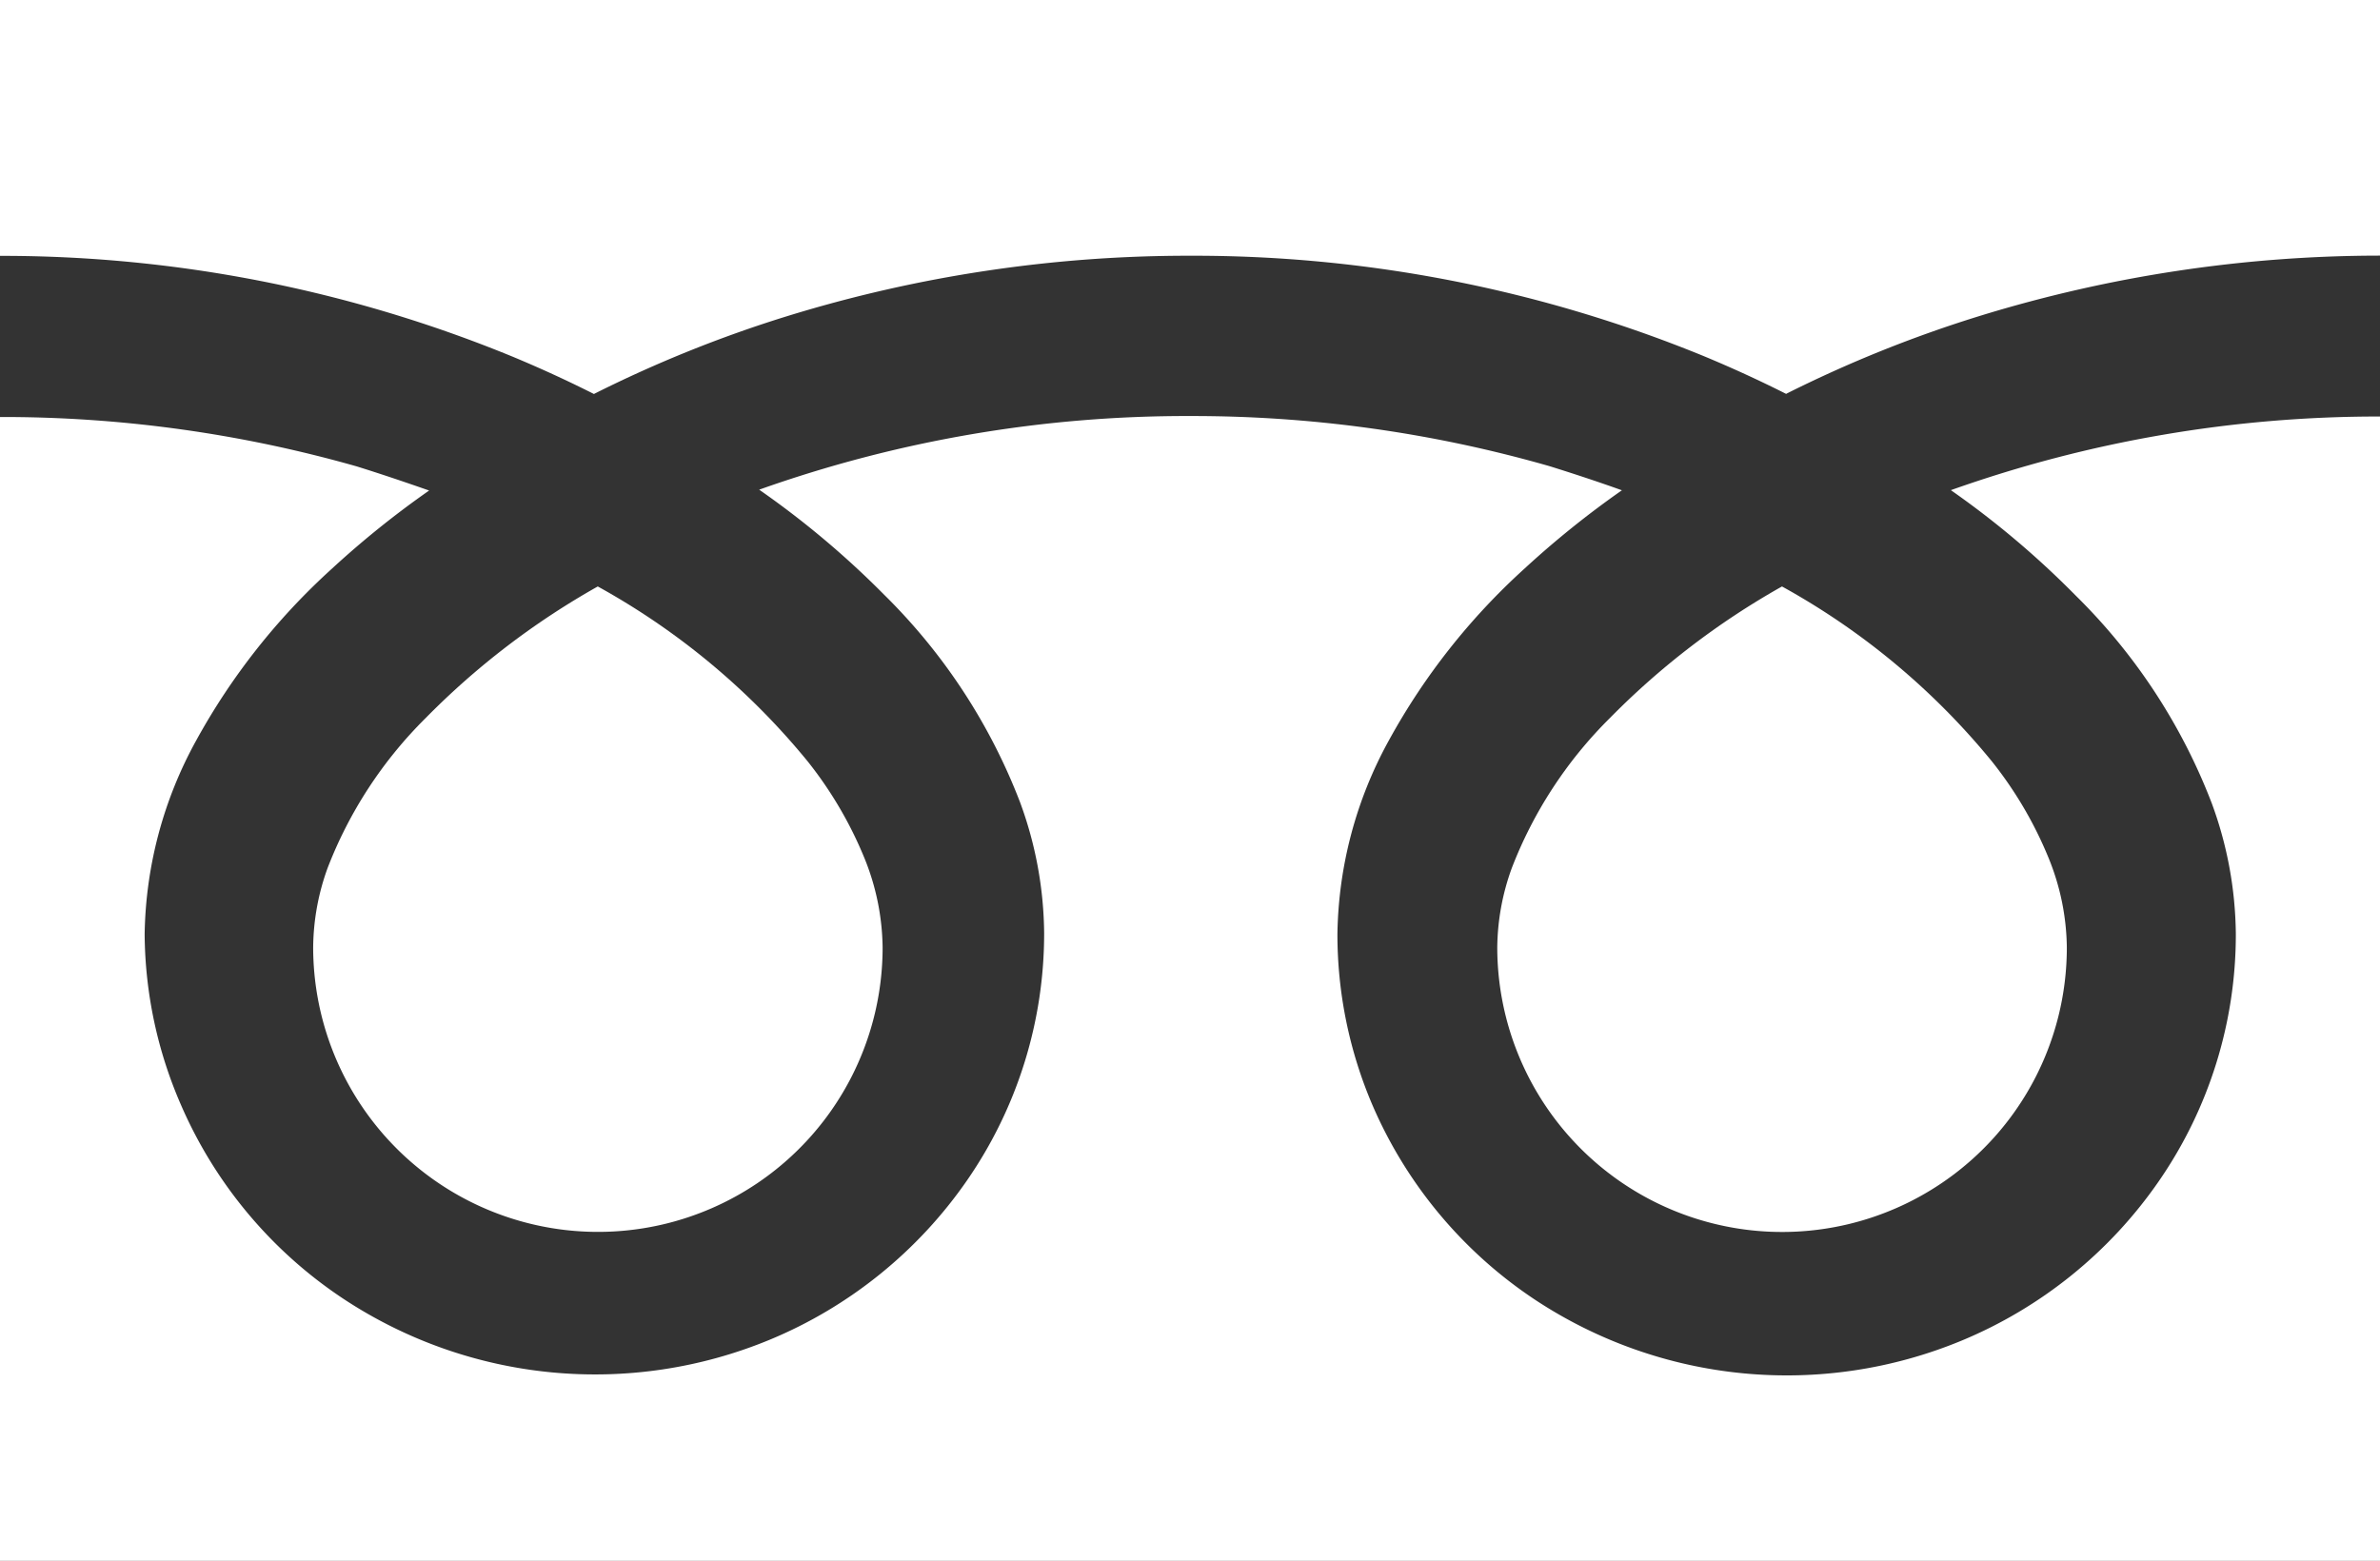 <svg xmlns="http://www.w3.org/2000/svg" width="19.744" height="12.955" viewBox="0 0 19.744 12.955"><rect x="0" y="0" width="19.744" height="12.955" fill="#333333" stroke="none"/><g transform="translate(0 0)"><path d="M0,88.032v2.123a11.147,11.147,0,0,1,4.247.834q.351.146.68.312a10.447,10.447,0,0,1,1.607-.647,11.287,11.287,0,0,1,3.338-.5,11.151,11.151,0,0,1,4.265.834q.351.146.68.312a10.455,10.455,0,0,1,1.608-.647,11.293,11.293,0,0,1,3.319-.5V88.032Z" transform="translate(0 -88.032)" fill="#fff"/><path d="M320.59,208.961a2.363,2.363,0,0,0,3.683,1.959,2.358,2.358,0,0,0,1.042-1.959,2.016,2.016,0,0,0-.152-.743,3.276,3.276,0,0,0-.47-.8,5.973,5.973,0,0,0-1.741-1.451,6.422,6.422,0,0,0-1.429,1.093,3.55,3.55,0,0,0-.813,1.245A1.974,1.974,0,0,0,320.59,208.961Z" transform="translate(-308.169 -201.101)" fill="#fff"/><path d="M17.22,174.891a4.856,4.856,0,0,1,1.128,1.722,3.214,3.214,0,0,1,.2,1.086,3.6,3.6,0,0,1-.637,2.048,3.723,3.723,0,0,1-1.639,1.326,3.788,3.788,0,0,1-3.535-.338,3.688,3.688,0,0,1-1.349-1.611,3.6,3.6,0,0,1-.293-1.426,3.426,3.426,0,0,1,.427-1.606,5.474,5.474,0,0,1,1.126-1.426,7.719,7.719,0,0,1,.807-.649c-.195-.07-.395-.136-.6-.2a10.731,10.731,0,0,0-2.978-.416,10.579,10.579,0,0,0-3.579.611,7.432,7.432,0,0,1,1.036.871,4.859,4.859,0,0,1,1.128,1.722,3.211,3.211,0,0,1,.2,1.086,3.6,3.6,0,0,1-.637,2.048,3.725,3.725,0,0,1-1.639,1.326,3.788,3.788,0,0,1-3.535-.338,3.687,3.687,0,0,1-1.35-1.611A3.6,3.6,0,0,1,1.2,177.7a3.428,3.428,0,0,1,.427-1.606,5.476,5.476,0,0,1,1.126-1.426,7.7,7.7,0,0,1,.807-.649c-.2-.07-.395-.136-.6-.2A10.735,10.735,0,0,0,0,173.409V182.9H19.744v-9.495a10.579,10.579,0,0,0-3.56.611A7.426,7.426,0,0,1,17.22,174.891Z" transform="translate(0 -169.949)" fill="#fff"/><path d="M64.118,208.961A2.363,2.363,0,0,0,67.8,210.92a2.359,2.359,0,0,0,1.042-1.959,2.022,2.022,0,0,0-.152-.743,3.283,3.283,0,0,0-.47-.8,5.978,5.978,0,0,0-1.741-1.451,6.418,6.418,0,0,0-1.429,1.093,3.549,3.549,0,0,0-.813,1.245A1.97,1.97,0,0,0,64.118,208.961Z" transform="translate(-61.52 -201.101)" fill="#fff"/></g></svg>